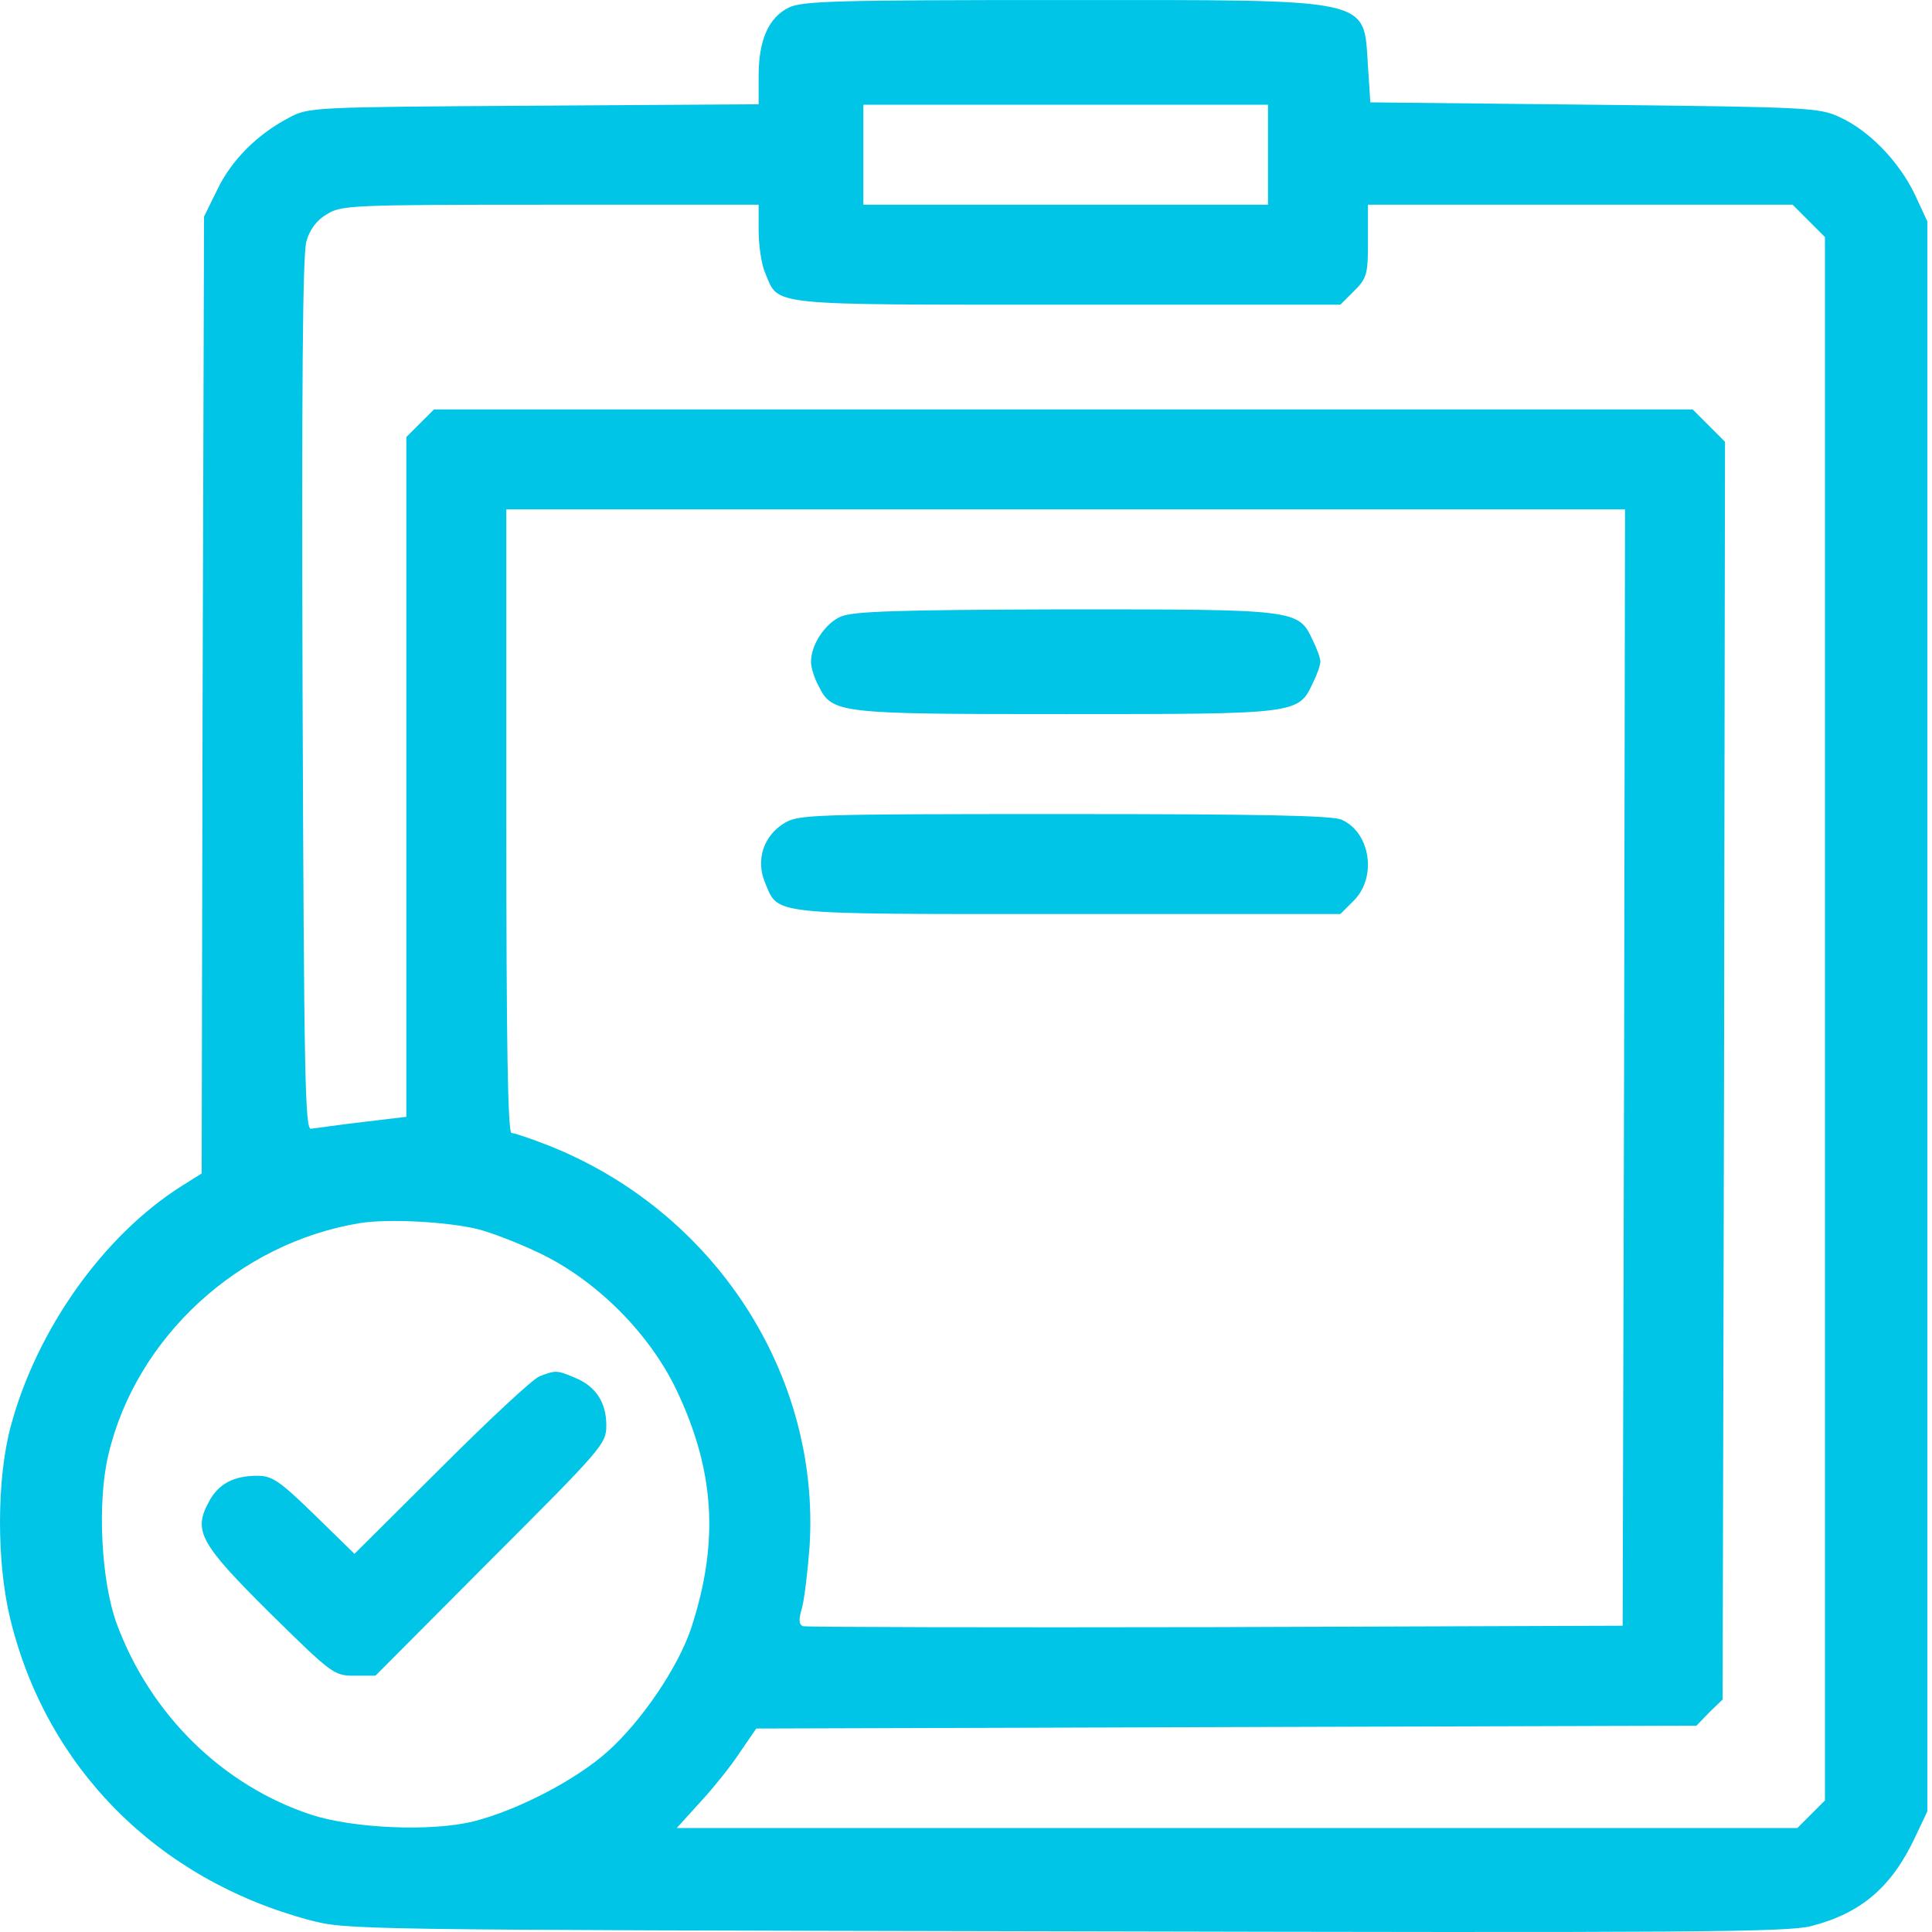 <svg width="70" height="70" viewBox="0 0 70 70" fill="none" xmlns="http://www.w3.org/2000/svg">
<path d="M28.573 0.277C27.849 0.639 27.487 1.449 27.487 2.743V3.778L19.346 3.83C11.222 3.881 11.188 3.881 10.446 4.278C9.307 4.882 8.393 5.796 7.876 6.865L7.393 7.848L7.341 25.183L7.307 42.517L6.565 42.983C3.736 44.776 1.322 48.191 0.39 51.676C-0.127 53.59 -0.127 56.626 0.373 58.661C1.684 64.042 5.685 68.079 11.188 69.562C12.567 69.924 12.567 69.924 38.595 69.976C61.293 70.028 64.743 70.01 65.622 69.786C67.433 69.32 68.537 68.372 69.382 66.578L69.831 65.629V36.825V8.021L69.382 7.055C68.813 5.865 67.744 4.744 66.657 4.244C65.898 3.899 65.588 3.881 57.757 3.795L49.651 3.709L49.564 2.398C49.392 -0.103 49.909 0.001 38.491 0.001C30.333 0.001 29.056 0.035 28.573 0.277ZM45.942 5.606V7.417H38.612H31.281V5.606V3.795H38.612H45.942V5.606ZM27.487 8.366C27.487 8.901 27.59 9.591 27.728 9.901C28.229 11.091 27.694 11.039 38.664 11.039H48.564L49.064 10.539C49.53 10.073 49.564 9.935 49.564 8.728V7.417H57.257H64.95L65.536 8.004L66.122 8.59V36.911V65.233L65.622 65.733L65.122 66.233H44.821H24.52L25.348 65.319C25.814 64.819 26.469 64.008 26.797 63.508L27.401 62.628L44.424 62.576L61.465 62.525L61.931 62.042L62.414 61.576L62.466 38.791L62.5 16.007L61.914 15.42L61.328 14.834H38.526H15.724L15.223 15.334L14.723 15.834V28.149V40.464L13.136 40.654C12.257 40.758 11.412 40.878 11.274 40.896C11.05 40.965 11.015 39.102 10.963 25.183C10.929 14.11 10.963 9.211 11.101 8.745C11.222 8.314 11.481 7.969 11.843 7.762C12.36 7.434 12.757 7.417 19.95 7.417H27.487V8.366ZM58.844 38.671L58.792 58.903L44.045 58.954C35.938 58.971 29.212 58.954 29.091 58.92C28.936 58.851 28.936 58.678 29.056 58.264C29.143 57.954 29.263 56.953 29.332 56.039C29.729 49.796 25.883 43.88 19.863 41.499C19.242 41.258 18.639 41.051 18.535 41.051C18.397 41.051 18.345 37.722 18.345 29.753V18.456H38.612H58.878L58.844 38.671ZM17.311 44.535C17.742 44.638 18.742 45.018 19.535 45.397C21.605 46.38 23.537 48.312 24.52 50.382C25.9 53.297 26.055 55.867 25.055 58.954C24.589 60.386 23.244 62.369 22.002 63.473C20.864 64.491 18.742 65.595 17.155 65.992C15.637 66.371 12.809 66.25 11.274 65.75C8.083 64.698 5.461 62.145 4.237 58.851C3.667 57.316 3.512 54.453 3.926 52.711C4.926 48.45 8.669 45.018 13.068 44.311C14.085 44.156 16.172 44.259 17.311 44.535Z" fill="#00C5E6"/>
<path d="M30.471 22.337C29.902 22.579 29.384 23.355 29.384 23.976C29.384 24.183 29.505 24.579 29.66 24.855C30.16 25.856 30.35 25.873 38.629 25.873C46.994 25.873 47.046 25.873 47.564 24.752C47.719 24.442 47.84 24.096 47.84 23.976C47.84 23.855 47.719 23.51 47.564 23.2C47.046 22.078 46.994 22.078 38.577 22.078C32.541 22.096 30.919 22.148 30.471 22.337Z" fill="#00C5E6"/>
<path d="M28.418 29.823C27.659 30.288 27.383 31.151 27.711 31.961C28.229 33.169 27.677 33.117 38.664 33.117H48.564L49.064 32.617C49.892 31.771 49.651 30.168 48.616 29.702C48.288 29.547 45.649 29.495 38.56 29.495C29.384 29.495 28.936 29.512 28.418 29.823Z" fill="#00C5E6"/>
<path d="M19.553 49.865C19.311 49.951 17.707 51.452 15.982 53.176L12.843 56.298L11.395 54.884C10.118 53.642 9.859 53.47 9.325 53.47C8.462 53.47 7.91 53.763 7.565 54.418C6.996 55.471 7.238 55.919 9.773 58.437C12.033 60.662 12.102 60.714 12.843 60.714H13.602L17.776 56.523C21.847 52.452 21.968 52.314 21.968 51.641C21.968 50.813 21.588 50.227 20.829 49.917C20.174 49.641 20.139 49.641 19.553 49.865Z" fill="#00C5E6"/>
</svg>
